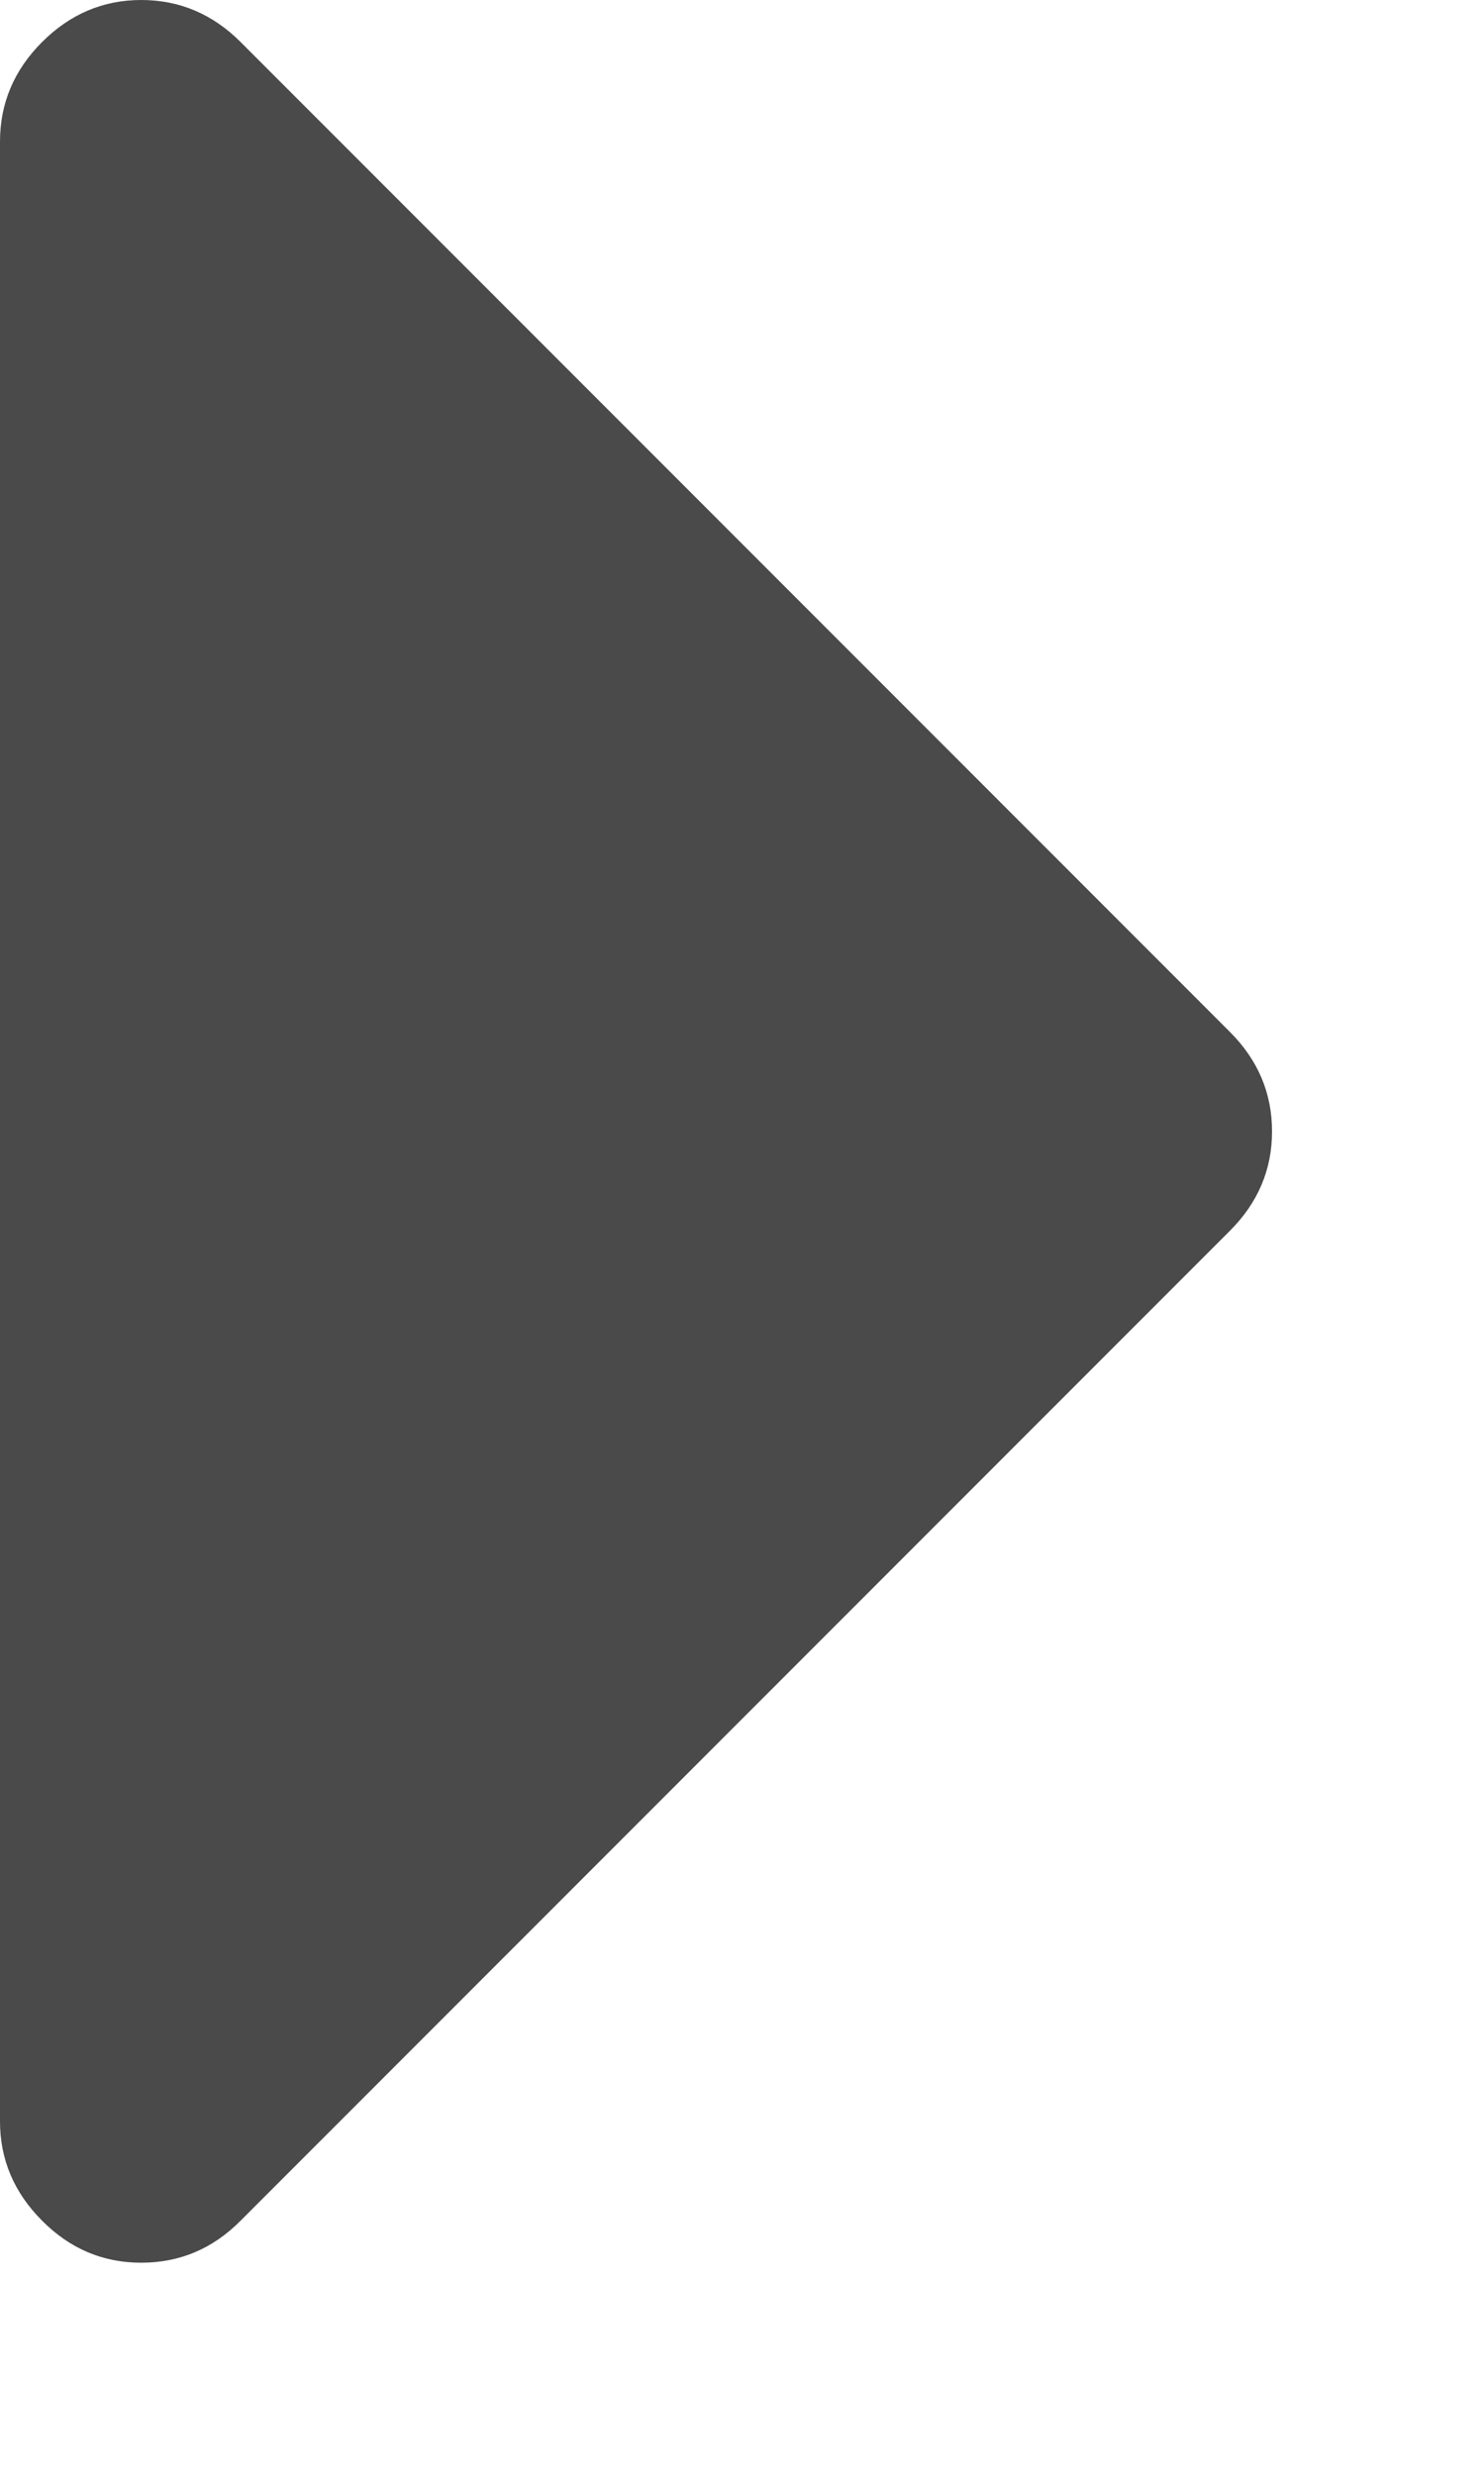 <svg width="6" height="10" viewBox="0 0 6 10" fill="none" xmlns="http://www.w3.org/2000/svg">
<path d="M0.17 0.17C0.283 0.057 0.417 0 0.571 0C0.726 0 0.86 0.057 0.973 0.17L4.973 4.17C5.086 4.283 5.143 4.417 5.143 4.572C5.143 4.726 5.086 4.86 4.973 4.973L0.973 8.973C0.86 9.087 0.726 9.143 0.571 9.143C0.417 9.143 0.283 9.087 0.17 8.973C0.057 8.86 4.9687e-09 8.726 6.81422e-09 8.572L1.02213e-07 0.572C1.04059e-07 0.417 0.057 0.283 0.17 0.17Z" fill="#4A4A4A"/>
</svg>

